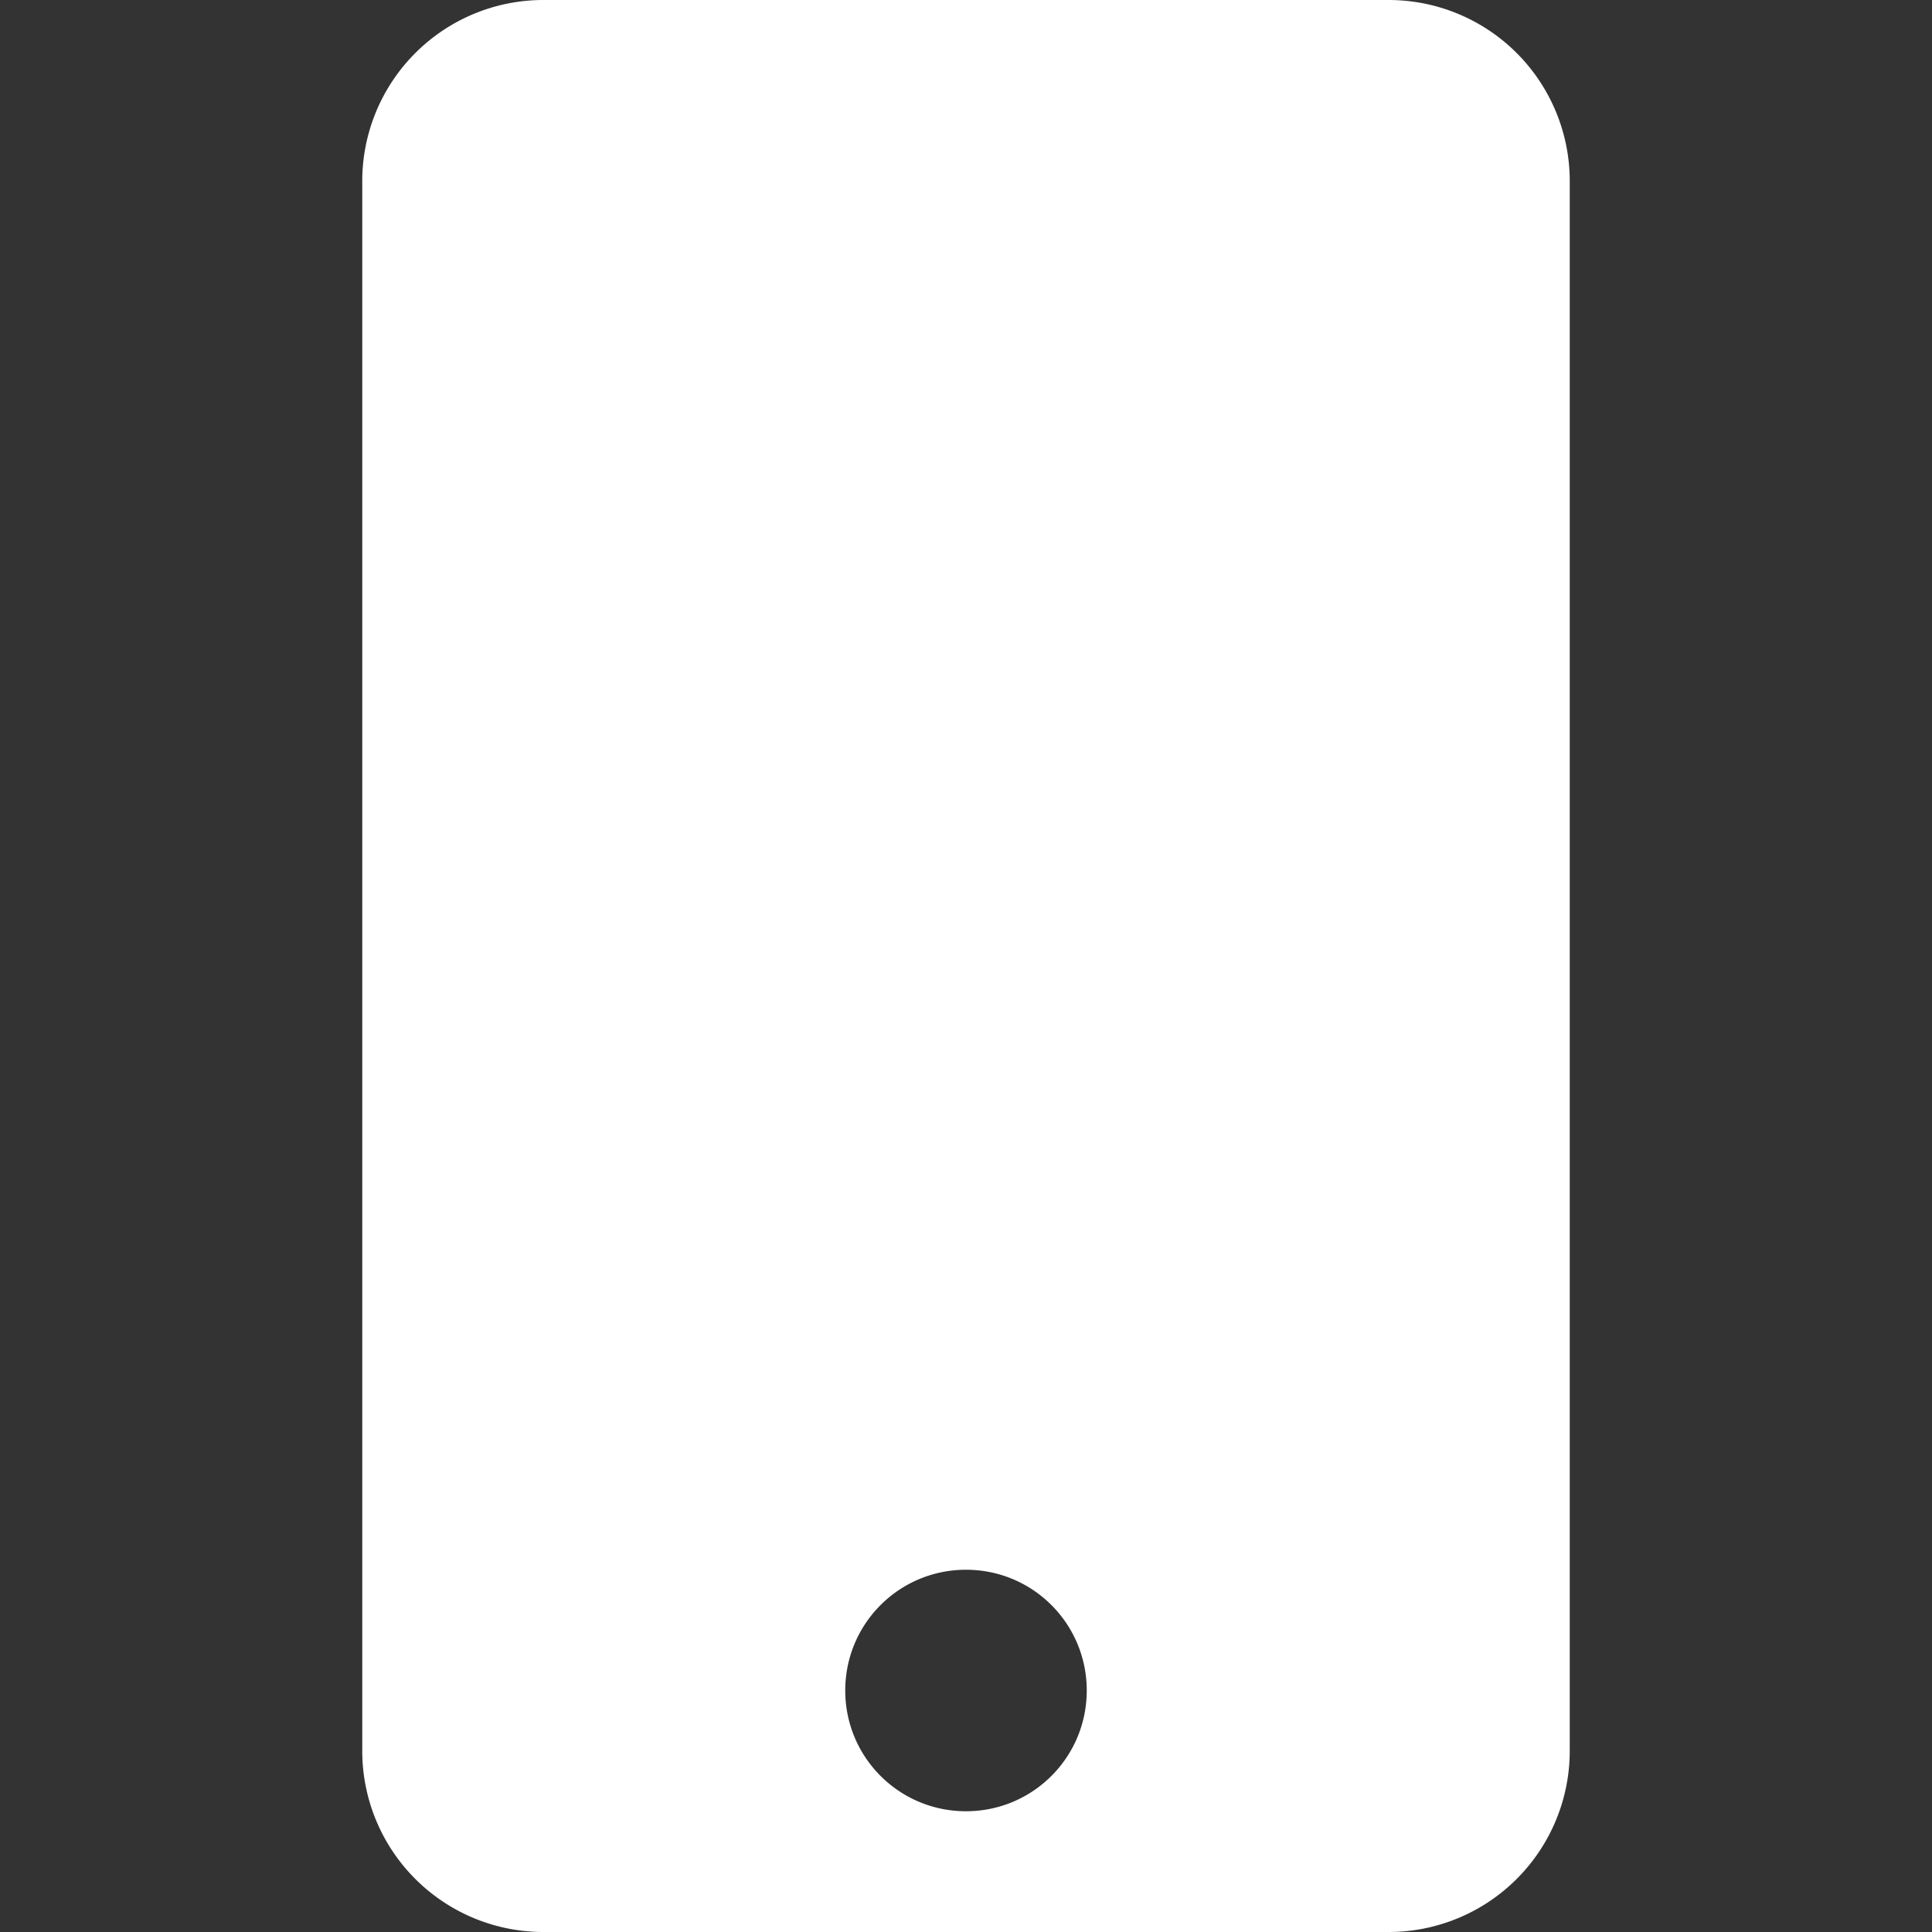 <svg xmlns="http://www.w3.org/2000/svg" width="24" height="24" fill="none"><rect width="100%" height="100%" fill="#333333" stroke="none"/><path fill="#fff" d="M17.25 0H6.75A2.25 2.25 0 0 0 4.5 2.25v19.5A2.25 2.25 0 0 0 6.75 24h10.5a2.25 2.25 0 0 0 2.25-2.25V2.25A2.25 2.25 0 0 0 17.25 0M12 22.5c-.83 0-1.5-.67-1.5-1.5s.67-1.5 1.5-1.5 1.5.67 1.5 1.5-.67 1.5-1.5 1.5"/></svg>